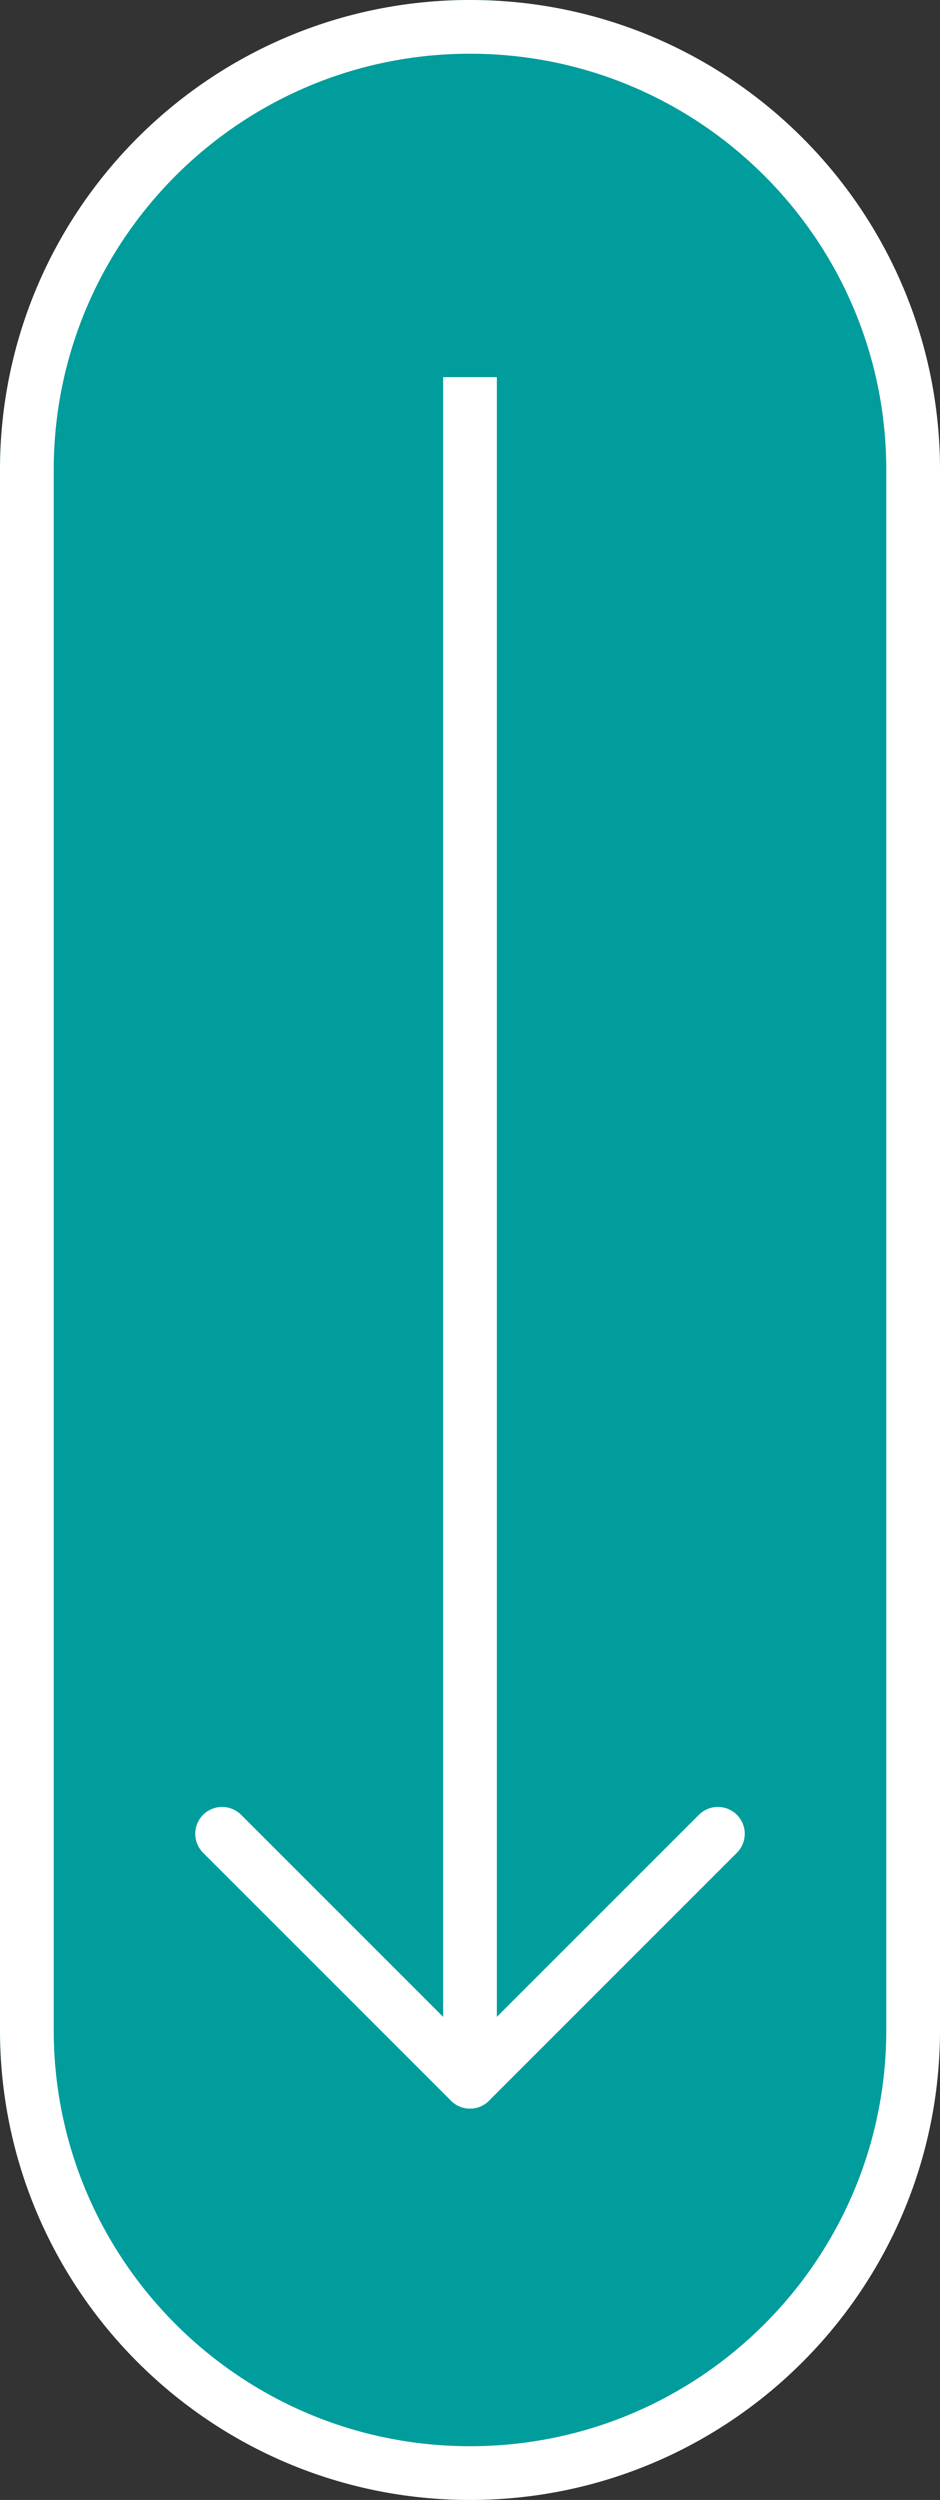 <?xml version="1.0" encoding="UTF-8"?>
<svg id="Artwork" xmlns="http://www.w3.org/2000/svg" viewBox="0 0 35 93.07">
  <rect x="0" y="0" width="35" height="93.07" fill="#333333" stroke="none"/>
  <defs>
    <style>
      .cls-1 {
        stroke-linecap: round;
      }

      .cls-1, .cls-2 {
        fill: none;
        stroke: #fff;
        stroke-width: 2px;
      }

      .cls-3 {
        fill: #009d9c;
      }
    </style>
  </defs>
  <g id="Group_430" data-name="Group 430">
    <g id="Rectangle_109" data-name="Rectangle 109">
      <path class="cls-3" d="M35,17.5v58.07c0,9.66-7.83,17.5-17.5,17.5h0c-9.66,0-17.5-7.84-17.5-17.5V17.5C0,7.84,7.83,0,17.5,0h0c9.66,0,17.5,7.84,17.5,17.5Z"/>
      <path class="cls-2" d="M34,17.5v58.07c0,9.11-7.39,16.5-16.5,16.5h0c-9.11,0-16.5-7.39-16.5-16.5V17.5C1,8.39,8.39,1,17.5,1h0c9.11,0,16.5,7.39,16.5,16.5Z"/>
    </g>
    <line id="Line_1" data-name="Line 1" class="cls-2" x1="17.5" y1="14.04" x2="17.5" y2="77.5"/>
    <line id="Line_2" data-name="Line 2" class="cls-1" x1="17.5" y1="77.5" x2="26.73" y2="68.27"/>
    <line id="Line_3" data-name="Line 3" class="cls-1" x1="17.5" y1="77.5" x2="8.27" y2="68.27"/>
  </g>
</svg>